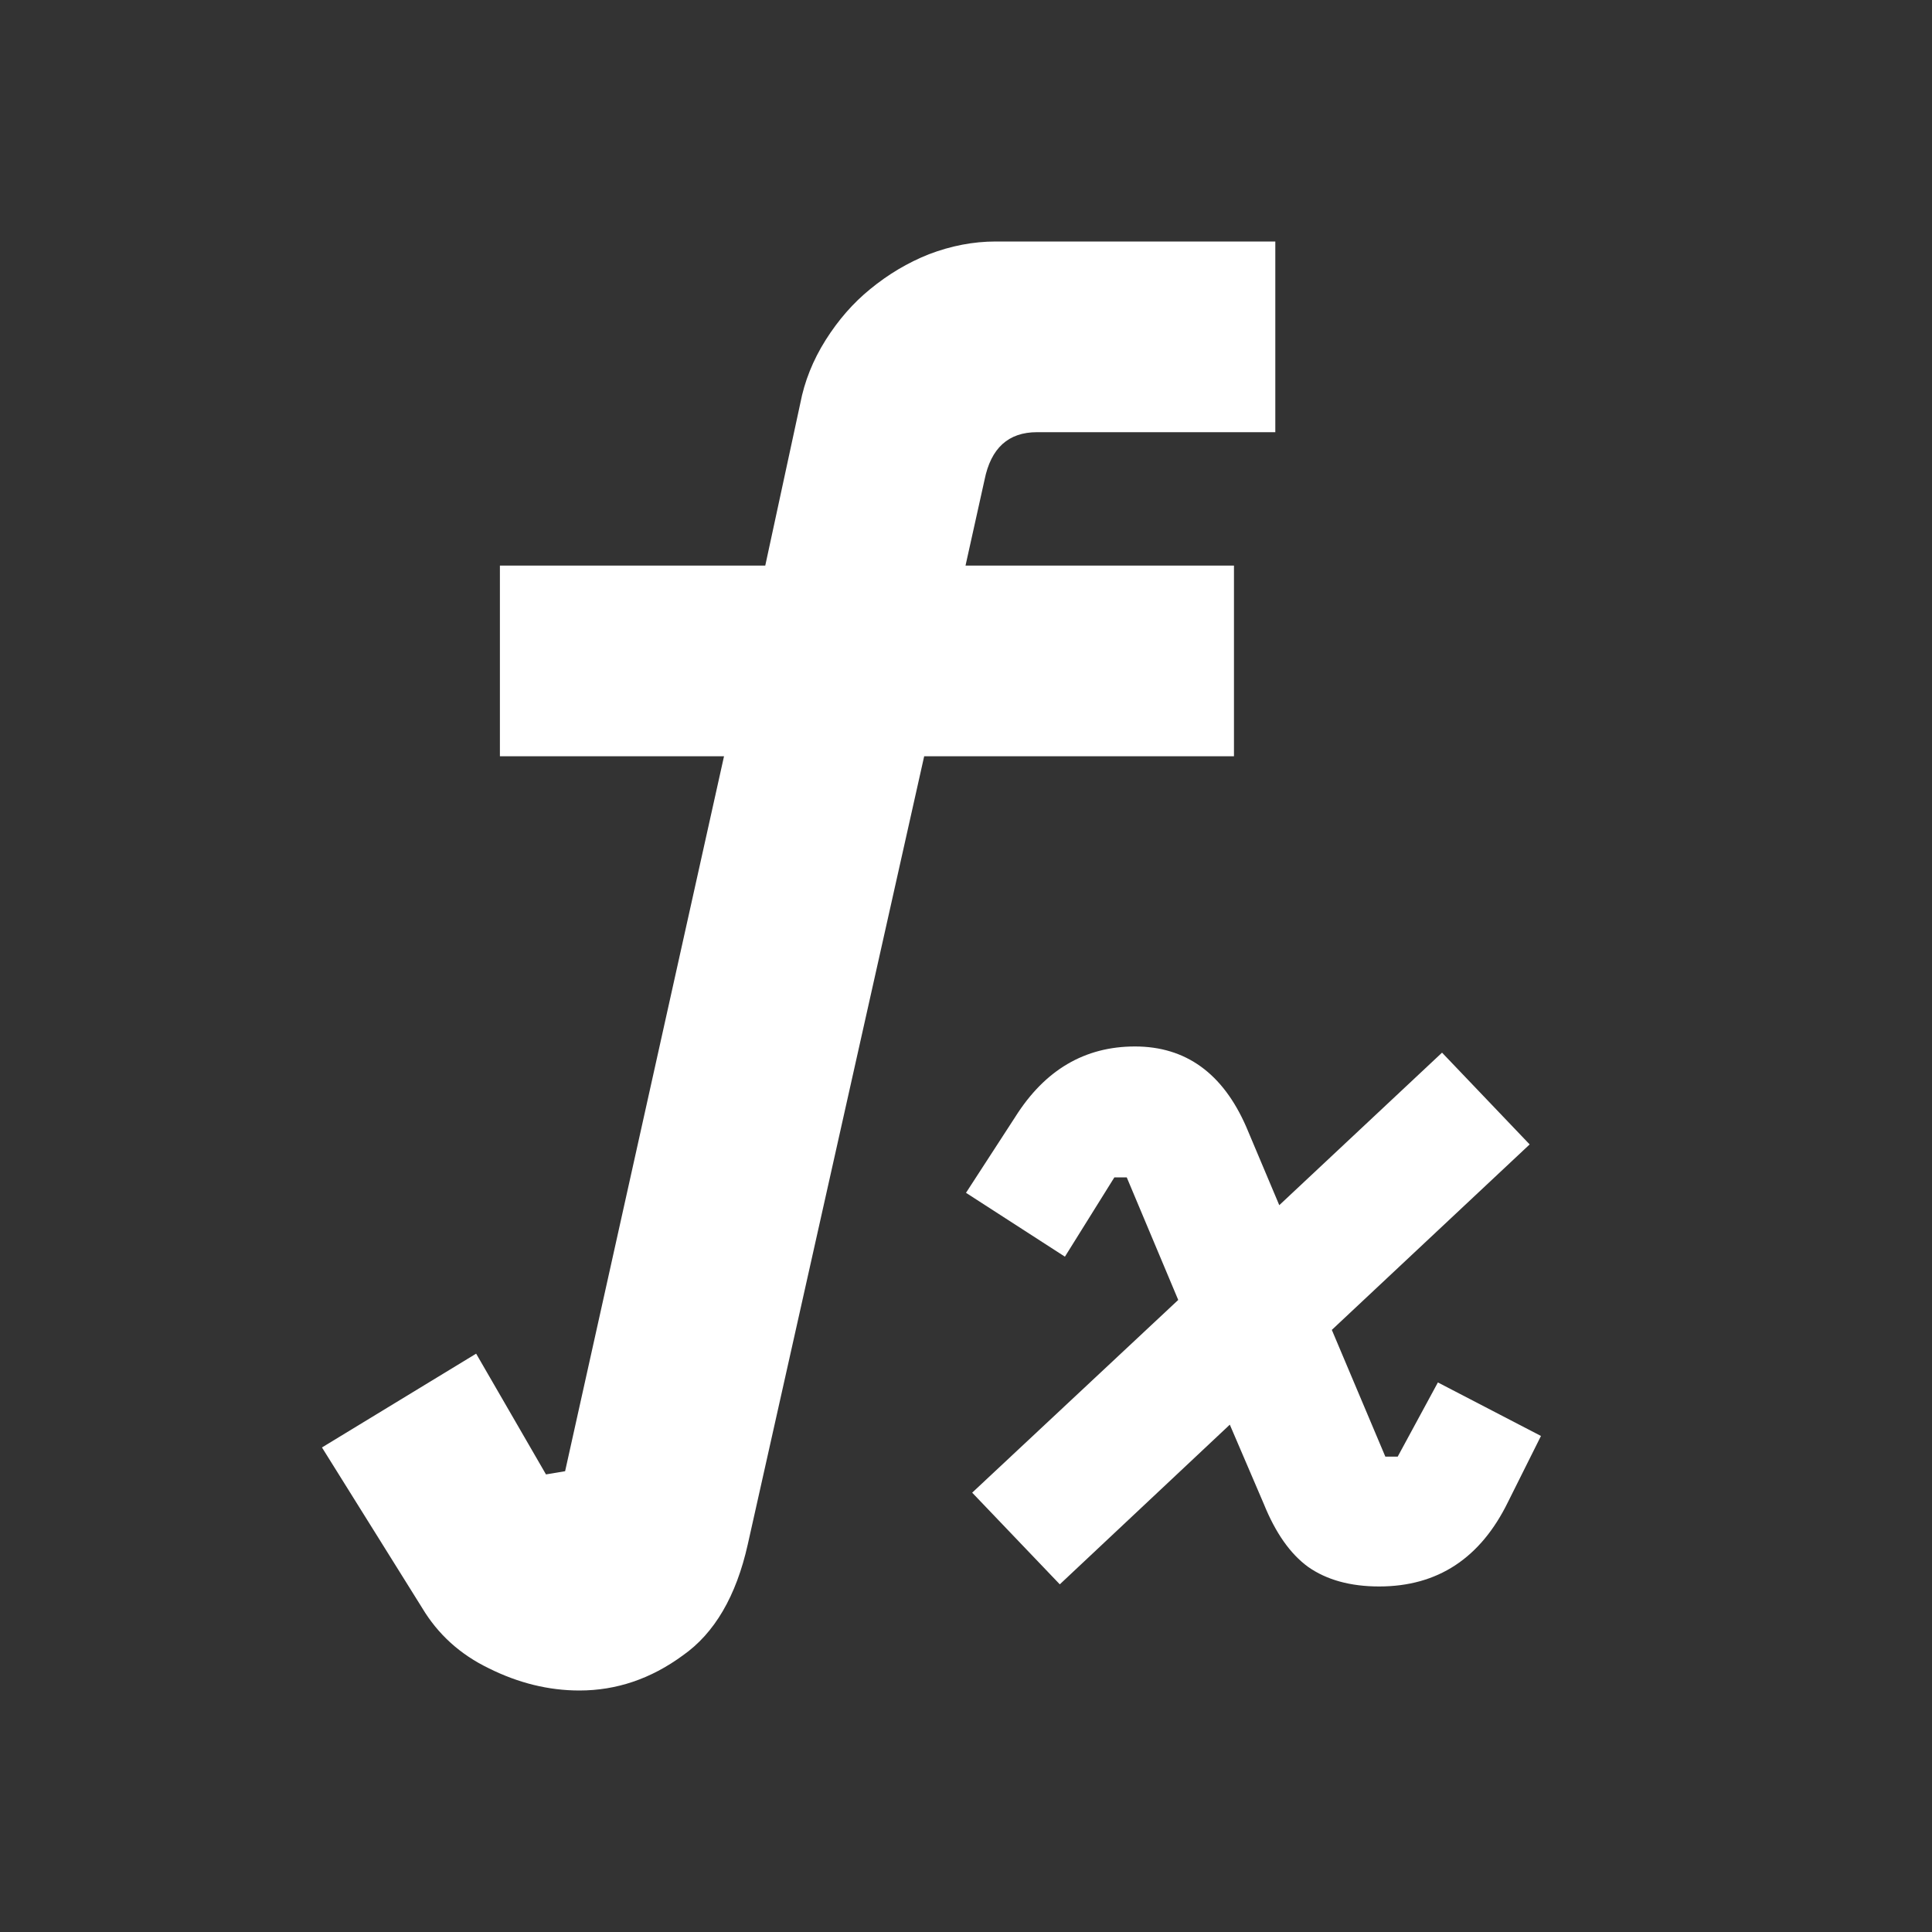 <svg xmlns="http://www.w3.org/2000/svg" width="20px" height="20px" viewBox="0 0 20 20" fill="#FFF"><rect x="0" y="0" width="20" height="20" fill="#333333" stroke="none"/><path fill-rule="evenodd" clip-rule="evenodd" d="M5.175 7.829H7.495L5.85 15.23L5.652 15.263L4.929 14.013L3.333 14.984L4.37 16.645C4.534 16.919 4.764 17.127 5.06 17.27C5.367 17.423 5.68 17.5 5.998 17.5C6.382 17.5 6.738 17.379 7.067 17.138C7.396 16.908 7.621 16.524 7.741 15.987L9.567 7.829H12.774V5.855H9.995L10.192 4.967C10.258 4.638 10.439 4.474 10.735 4.474H13.202V2.5H10.307C10.077 2.5 9.846 2.544 9.616 2.632C9.397 2.719 9.194 2.84 9.008 2.993C8.832 3.136 8.679 3.311 8.547 3.52C8.416 3.728 8.328 3.947 8.284 4.178L7.922 5.855H5.175V7.829ZM14.341 15.079L13.787 13.767L15.835 11.847L14.928 10.897L13.243 12.476L12.901 11.665C12.659 11.111 12.275 10.833 11.749 10.833C11.23 10.833 10.818 11.075 10.512 11.559L10 12.348L11.024 13.009L11.536 12.188H11.664L12.197 13.457L10.064 15.452L10.971 16.401L12.731 14.748L13.083 15.569C13.204 15.868 13.356 16.085 13.541 16.22C13.733 16.355 13.979 16.423 14.277 16.423C14.882 16.423 15.326 16.131 15.611 15.548L15.952 14.865L14.885 14.311L14.469 15.079H14.341Z"></path></svg>